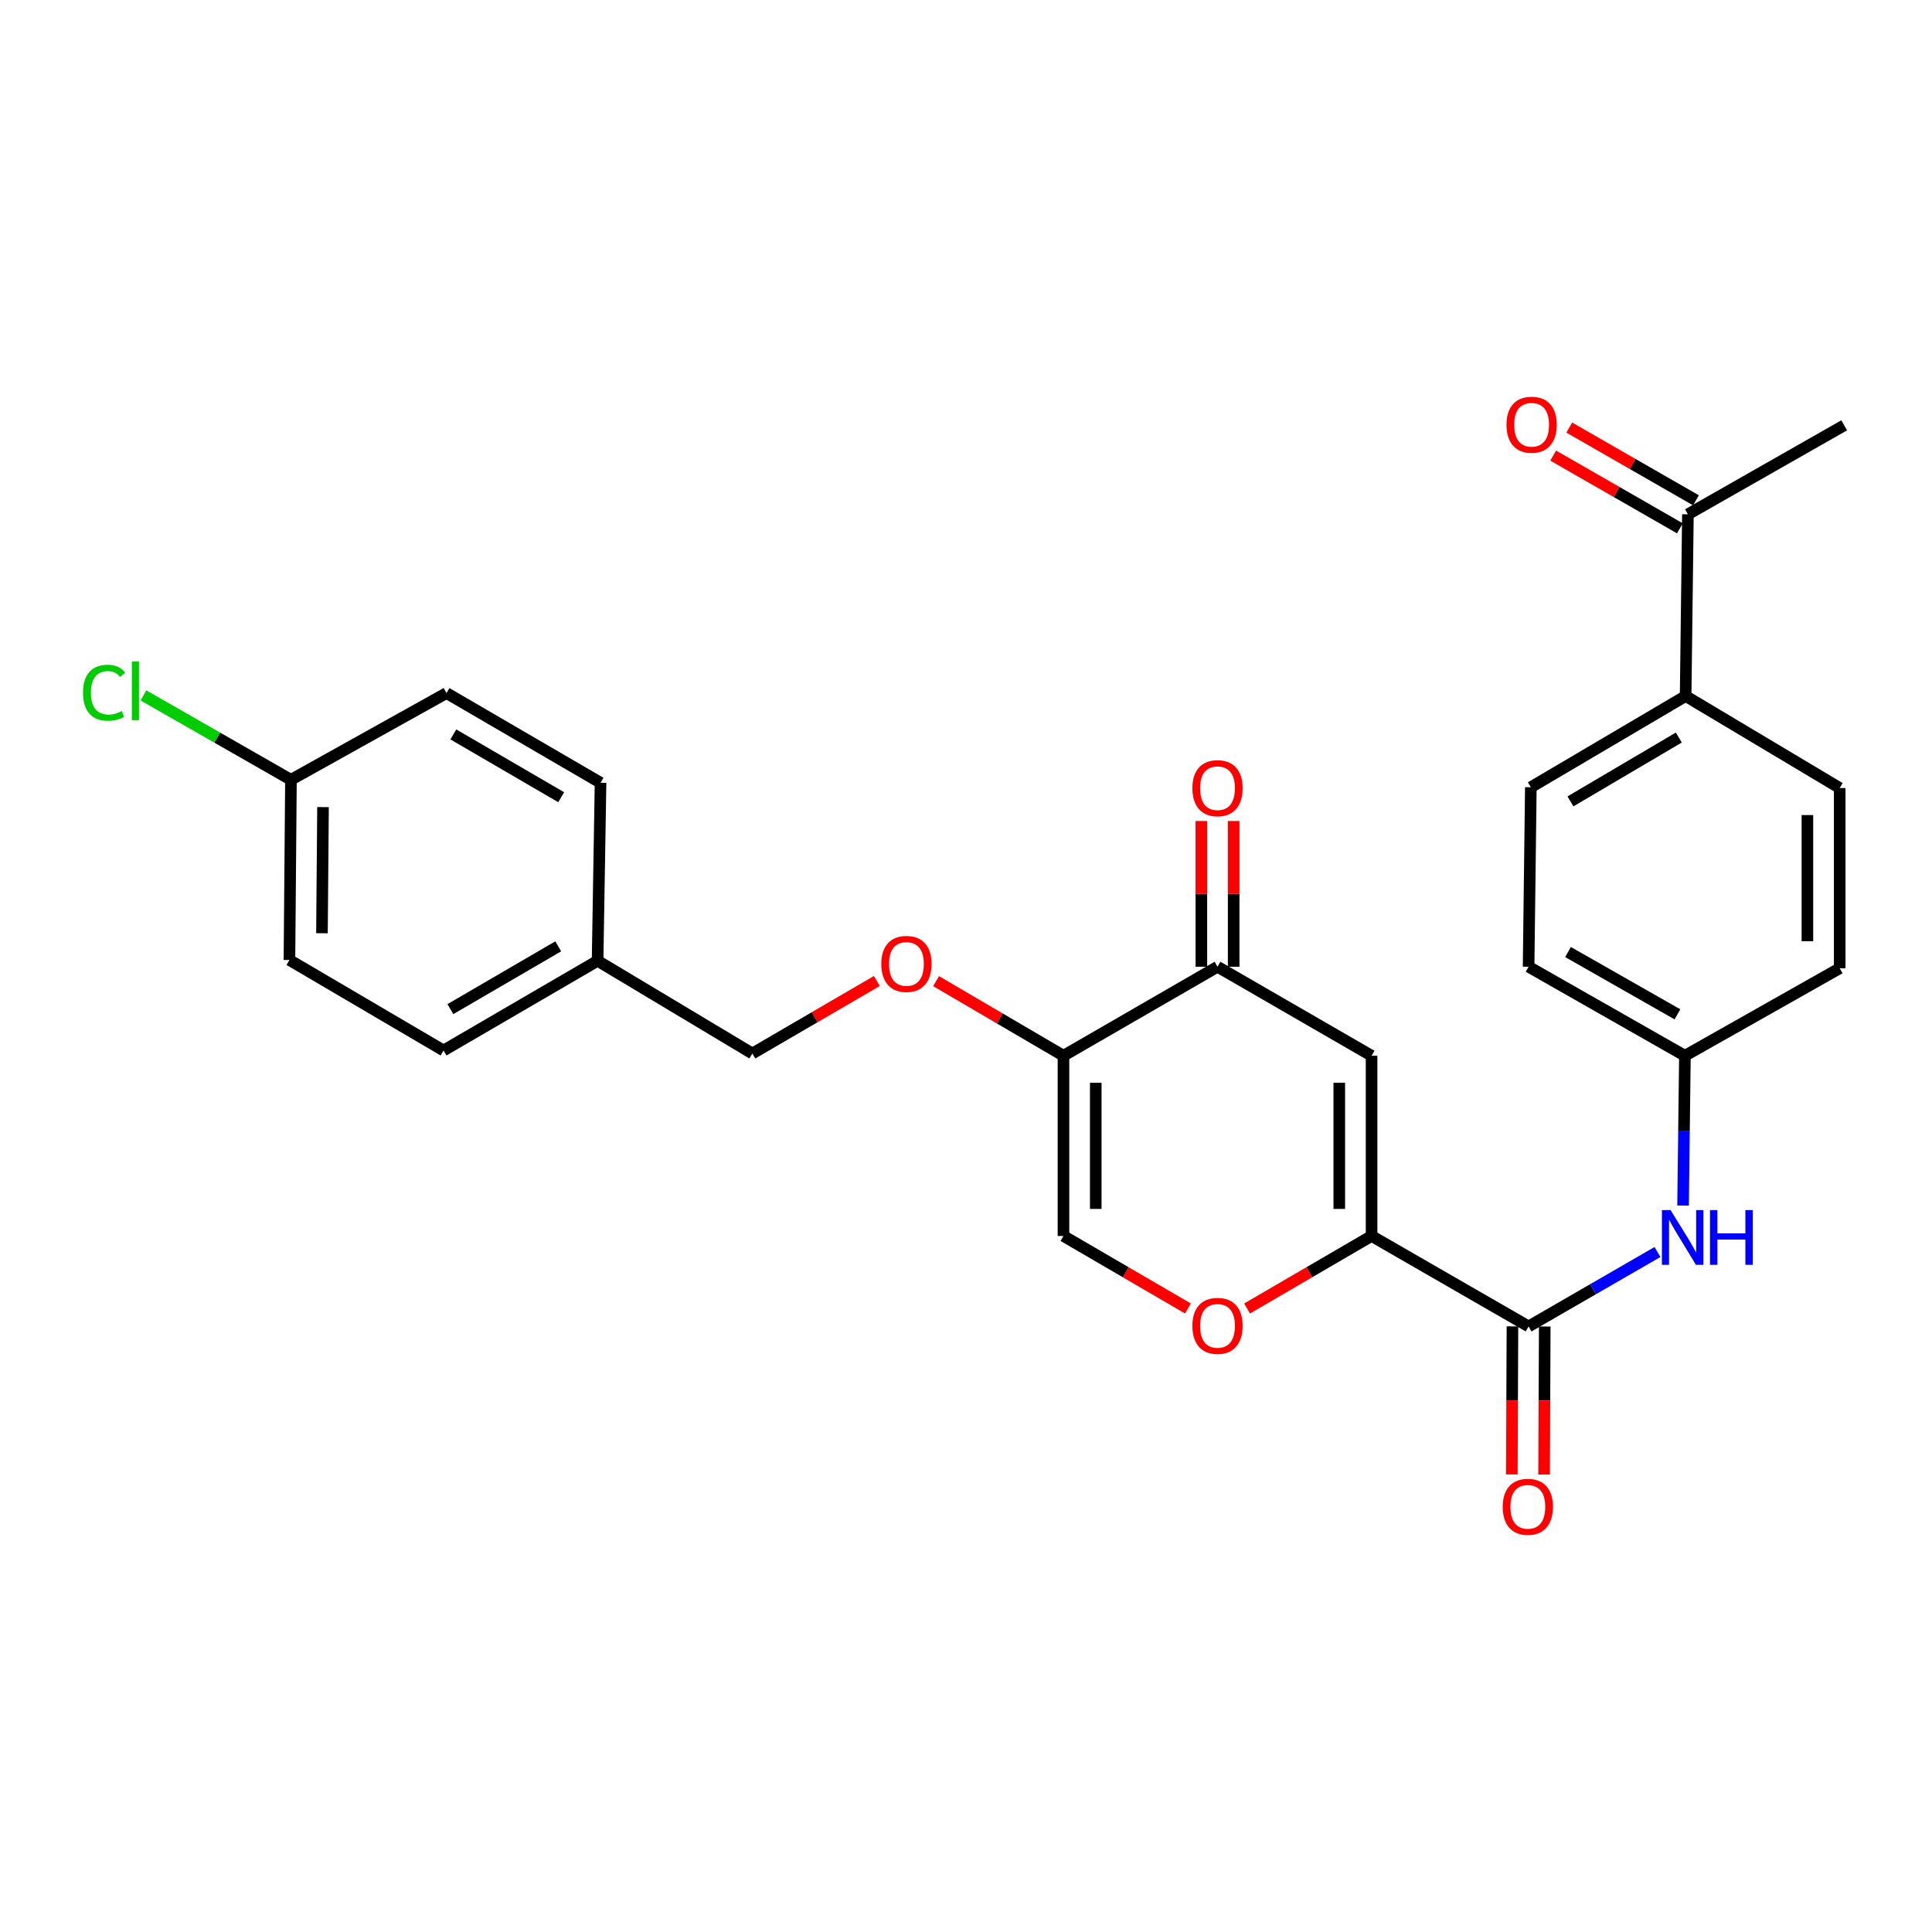 <?xml version='1.0' encoding='iso-8859-1'?>
<svg version='1.1' baseProfile='full'
              xmlns='http://www.w3.org/2000/svg'
                      xmlns:rdkit='http://www.rdkit.org/xml'
                      xmlns:xlink='http://www.w3.org/1999/xlink'
                  xml:space='preserve'
width='1000px' height='1000px' viewBox='0 0 1000 1000'>
<!-- END OF HEADER -->
<rect style='opacity:1.0;fill:#FFFFFF;stroke:none' width='1000' height='1000' x='0' y='0'> </rect>
<path class='bond-0' d='M 709.923,639.737 L 709.923,546.455' style='fill:none;fill-rule:evenodd;stroke:#000000;stroke-width:6px;stroke-linecap:butt;stroke-linejoin:miter;stroke-opacity:1' />
<path class='bond-0' d='M 693.208,625.744 L 693.208,560.447' style='fill:none;fill-rule:evenodd;stroke:#000000;stroke-width:6px;stroke-linecap:butt;stroke-linejoin:miter;stroke-opacity:1' />
<path class='bond-2' d='M 709.923,639.737 L 791.198,686.559' style='fill:none;fill-rule:evenodd;stroke:#000000;stroke-width:6px;stroke-linecap:butt;stroke-linejoin:miter;stroke-opacity:1' />
<path class='bond-4' d='M 709.923,639.737 L 677.706,658.504' style='fill:none;fill-rule:evenodd;stroke:#000000;stroke-width:6px;stroke-linecap:butt;stroke-linejoin:miter;stroke-opacity:1' />
<path class='bond-4' d='M 677.706,658.504 L 645.488,677.271' style='fill:none;fill-rule:evenodd;stroke:#FF0000;stroke-width:6px;stroke-linecap:butt;stroke-linejoin:miter;stroke-opacity:1' />
<path class='bond-3' d='M 709.923,546.455 L 630.181,500.385' style='fill:none;fill-rule:evenodd;stroke:#000000;stroke-width:6px;stroke-linecap:butt;stroke-linejoin:miter;stroke-opacity:1' />
<path class='bond-1' d='M 550.448,546.455 L 550.448,639.737' style='fill:none;fill-rule:evenodd;stroke:#000000;stroke-width:6px;stroke-linecap:butt;stroke-linejoin:miter;stroke-opacity:1' />
<path class='bond-1' d='M 567.164,560.447 L 567.164,625.744' style='fill:none;fill-rule:evenodd;stroke:#000000;stroke-width:6px;stroke-linecap:butt;stroke-linejoin:miter;stroke-opacity:1' />
<path class='bond-7' d='M 550.448,546.455 L 517.484,527.146' style='fill:none;fill-rule:evenodd;stroke:#000000;stroke-width:6px;stroke-linecap:butt;stroke-linejoin:miter;stroke-opacity:1' />
<path class='bond-7' d='M 517.484,527.146 L 484.52,507.838' style='fill:none;fill-rule:evenodd;stroke:#FF0000;stroke-width:6px;stroke-linecap:butt;stroke-linejoin:miter;stroke-opacity:1' />
<path class='bond-27' d='M 550.448,546.455 L 630.181,500.385' style='fill:none;fill-rule:evenodd;stroke:#000000;stroke-width:6px;stroke-linecap:butt;stroke-linejoin:miter;stroke-opacity:1' />
<path class='bond-6' d='M 791.198,686.559 L 824.553,667.299' style='fill:none;fill-rule:evenodd;stroke:#000000;stroke-width:6px;stroke-linecap:butt;stroke-linejoin:miter;stroke-opacity:1' />
<path class='bond-6' d='M 824.553,667.299 L 857.907,648.039' style='fill:none;fill-rule:evenodd;stroke:#0000FF;stroke-width:6px;stroke-linecap:butt;stroke-linejoin:miter;stroke-opacity:1' />
<path class='bond-10' d='M 782.84,686.524 L 782.68,724.839' style='fill:none;fill-rule:evenodd;stroke:#000000;stroke-width:6px;stroke-linecap:butt;stroke-linejoin:miter;stroke-opacity:1' />
<path class='bond-10' d='M 782.68,724.839 L 782.52,763.153' style='fill:none;fill-rule:evenodd;stroke:#FF0000;stroke-width:6px;stroke-linecap:butt;stroke-linejoin:miter;stroke-opacity:1' />
<path class='bond-10' d='M 799.556,686.594 L 799.395,724.908' style='fill:none;fill-rule:evenodd;stroke:#000000;stroke-width:6px;stroke-linecap:butt;stroke-linejoin:miter;stroke-opacity:1' />
<path class='bond-10' d='M 799.395,724.908 L 799.235,763.223' style='fill:none;fill-rule:evenodd;stroke:#FF0000;stroke-width:6px;stroke-linecap:butt;stroke-linejoin:miter;stroke-opacity:1' />
<path class='bond-11' d='M 638.539,500.385 L 638.539,462.671' style='fill:none;fill-rule:evenodd;stroke:#000000;stroke-width:6px;stroke-linecap:butt;stroke-linejoin:miter;stroke-opacity:1' />
<path class='bond-11' d='M 638.539,462.671 L 638.539,424.956' style='fill:none;fill-rule:evenodd;stroke:#FF0000;stroke-width:6px;stroke-linecap:butt;stroke-linejoin:miter;stroke-opacity:1' />
<path class='bond-11' d='M 621.824,500.385 L 621.824,462.671' style='fill:none;fill-rule:evenodd;stroke:#000000;stroke-width:6px;stroke-linecap:butt;stroke-linejoin:miter;stroke-opacity:1' />
<path class='bond-11' d='M 621.824,462.671 L 621.824,424.956' style='fill:none;fill-rule:evenodd;stroke:#FF0000;stroke-width:6px;stroke-linecap:butt;stroke-linejoin:miter;stroke-opacity:1' />
<path class='bond-5' d='M 614.874,677.27 L 582.661,658.503' style='fill:none;fill-rule:evenodd;stroke:#FF0000;stroke-width:6px;stroke-linecap:butt;stroke-linejoin:miter;stroke-opacity:1' />
<path class='bond-5' d='M 582.661,658.503 L 550.448,639.737' style='fill:none;fill-rule:evenodd;stroke:#000000;stroke-width:6px;stroke-linecap:butt;stroke-linejoin:miter;stroke-opacity:1' />
<path class='bond-13' d='M 871.153,623.996 L 871.632,585.225' style='fill:none;fill-rule:evenodd;stroke:#0000FF;stroke-width:6px;stroke-linecap:butt;stroke-linejoin:miter;stroke-opacity:1' />
<path class='bond-13' d='M 871.632,585.225 L 872.11,546.455' style='fill:none;fill-rule:evenodd;stroke:#000000;stroke-width:6px;stroke-linecap:butt;stroke-linejoin:miter;stroke-opacity:1' />
<path class='bond-16' d='M 453.857,507.76 L 421.64,526.527' style='fill:none;fill-rule:evenodd;stroke:#FF0000;stroke-width:6px;stroke-linecap:butt;stroke-linejoin:miter;stroke-opacity:1' />
<path class='bond-16' d='M 421.64,526.527 L 389.422,545.294' style='fill:none;fill-rule:evenodd;stroke:#000000;stroke-width:6px;stroke-linecap:butt;stroke-linejoin:miter;stroke-opacity:1' />
<path class='bond-8' d='M 873.661,266.21 L 872.482,360.263' style='fill:none;fill-rule:evenodd;stroke:#000000;stroke-width:6px;stroke-linecap:butt;stroke-linejoin:miter;stroke-opacity:1' />
<path class='bond-12' d='M 877.822,258.962 L 845.037,240.139' style='fill:none;fill-rule:evenodd;stroke:#000000;stroke-width:6px;stroke-linecap:butt;stroke-linejoin:miter;stroke-opacity:1' />
<path class='bond-12' d='M 845.037,240.139 L 812.252,221.315' style='fill:none;fill-rule:evenodd;stroke:#FF0000;stroke-width:6px;stroke-linecap:butt;stroke-linejoin:miter;stroke-opacity:1' />
<path class='bond-12' d='M 869.5,273.458 L 836.714,254.635' style='fill:none;fill-rule:evenodd;stroke:#000000;stroke-width:6px;stroke-linecap:butt;stroke-linejoin:miter;stroke-opacity:1' />
<path class='bond-12' d='M 836.714,254.635 L 803.929,235.811' style='fill:none;fill-rule:evenodd;stroke:#FF0000;stroke-width:6px;stroke-linecap:butt;stroke-linejoin:miter;stroke-opacity:1' />
<path class='bond-26' d='M 873.661,266.21 L 954.545,220.15' style='fill:none;fill-rule:evenodd;stroke:#000000;stroke-width:6px;stroke-linecap:butt;stroke-linejoin:miter;stroke-opacity:1' />
<path class='bond-9' d='M 872.482,360.263 L 792.359,407.484' style='fill:none;fill-rule:evenodd;stroke:#000000;stroke-width:6px;stroke-linecap:butt;stroke-linejoin:miter;stroke-opacity:1' />
<path class='bond-9' d='M 868.95,381.747 L 812.864,414.802' style='fill:none;fill-rule:evenodd;stroke:#000000;stroke-width:6px;stroke-linecap:butt;stroke-linejoin:miter;stroke-opacity:1' />
<path class='bond-28' d='M 872.482,360.263 L 952.224,407.883' style='fill:none;fill-rule:evenodd;stroke:#000000;stroke-width:6px;stroke-linecap:butt;stroke-linejoin:miter;stroke-opacity:1' />
<path class='bond-19' d='M 872.11,546.455 L 952.224,501.165' style='fill:none;fill-rule:evenodd;stroke:#000000;stroke-width:6px;stroke-linecap:butt;stroke-linejoin:miter;stroke-opacity:1' />
<path class='bond-20' d='M 872.11,546.455 L 791.198,500.385' style='fill:none;fill-rule:evenodd;stroke:#000000;stroke-width:6px;stroke-linecap:butt;stroke-linejoin:miter;stroke-opacity:1' />
<path class='bond-20' d='M 868.244,525.019 L 811.606,492.77' style='fill:none;fill-rule:evenodd;stroke:#000000;stroke-width:6px;stroke-linecap:butt;stroke-linejoin:miter;stroke-opacity:1' />
<path class='bond-14' d='M 792.359,407.484 L 791.198,500.385' style='fill:none;fill-rule:evenodd;stroke:#000000;stroke-width:6px;stroke-linecap:butt;stroke-linejoin:miter;stroke-opacity:1' />
<path class='bond-15' d='M 952.224,407.883 L 952.224,501.165' style='fill:none;fill-rule:evenodd;stroke:#000000;stroke-width:6px;stroke-linecap:butt;stroke-linejoin:miter;stroke-opacity:1' />
<path class='bond-15' d='M 935.508,421.876 L 935.508,487.173' style='fill:none;fill-rule:evenodd;stroke:#000000;stroke-width:6px;stroke-linecap:butt;stroke-linejoin:miter;stroke-opacity:1' />
<path class='bond-18' d='M 389.422,545.294 L 309.309,497.302' style='fill:none;fill-rule:evenodd;stroke:#000000;stroke-width:6px;stroke-linecap:butt;stroke-linejoin:miter;stroke-opacity:1' />
<path class='bond-17' d='M 150.595,403.621 L 149.815,496.894' style='fill:none;fill-rule:evenodd;stroke:#000000;stroke-width:6px;stroke-linecap:butt;stroke-linejoin:miter;stroke-opacity:1' />
<path class='bond-17' d='M 167.193,417.752 L 166.647,483.042' style='fill:none;fill-rule:evenodd;stroke:#000000;stroke-width:6px;stroke-linecap:butt;stroke-linejoin:miter;stroke-opacity:1' />
<path class='bond-21' d='M 150.595,403.621 L 112.423,381.785' style='fill:none;fill-rule:evenodd;stroke:#000000;stroke-width:6px;stroke-linecap:butt;stroke-linejoin:miter;stroke-opacity:1' />
<path class='bond-21' d='M 112.423,381.785 L 74.25,359.949' style='fill:none;fill-rule:evenodd;stroke:#00CC00;stroke-width:6px;stroke-linecap:butt;stroke-linejoin:miter;stroke-opacity:1' />
<path class='bond-29' d='M 150.595,403.621 L 231.108,358.731' style='fill:none;fill-rule:evenodd;stroke:#000000;stroke-width:6px;stroke-linecap:butt;stroke-linejoin:miter;stroke-opacity:1' />
<path class='bond-24' d='M 309.309,497.302 L 310.841,405.163' style='fill:none;fill-rule:evenodd;stroke:#000000;stroke-width:6px;stroke-linecap:butt;stroke-linejoin:miter;stroke-opacity:1' />
<path class='bond-25' d='M 309.309,497.302 L 229.576,543.734' style='fill:none;fill-rule:evenodd;stroke:#000000;stroke-width:6px;stroke-linecap:butt;stroke-linejoin:miter;stroke-opacity:1' />
<path class='bond-25' d='M 288.937,489.822 L 233.124,522.325' style='fill:none;fill-rule:evenodd;stroke:#000000;stroke-width:6px;stroke-linecap:butt;stroke-linejoin:miter;stroke-opacity:1' />
<path class='bond-22' d='M 231.108,358.731 L 310.841,405.163' style='fill:none;fill-rule:evenodd;stroke:#000000;stroke-width:6px;stroke-linecap:butt;stroke-linejoin:miter;stroke-opacity:1' />
<path class='bond-22' d='M 234.656,380.14 L 290.469,412.643' style='fill:none;fill-rule:evenodd;stroke:#000000;stroke-width:6px;stroke-linecap:butt;stroke-linejoin:miter;stroke-opacity:1' />
<path class='bond-23' d='M 149.815,496.894 L 229.576,543.734' style='fill:none;fill-rule:evenodd;stroke:#000000;stroke-width:6px;stroke-linecap:butt;stroke-linejoin:miter;stroke-opacity:1' />
<path  class='atom-5' d='M 617.181 686.267
Q 617.181 679.467, 620.541 675.667
Q 623.901 671.867, 630.181 671.867
Q 636.461 671.867, 639.821 675.667
Q 643.181 679.467, 643.181 686.267
Q 643.181 693.147, 639.781 697.067
Q 636.381 700.947, 630.181 700.947
Q 623.941 700.947, 620.541 697.067
Q 617.181 693.187, 617.181 686.267
M 630.181 697.747
Q 634.501 697.747, 636.821 694.867
Q 639.181 691.947, 639.181 686.267
Q 639.181 680.707, 636.821 677.907
Q 634.501 675.067, 630.181 675.067
Q 625.861 675.067, 623.501 677.867
Q 621.181 680.667, 621.181 686.267
Q 621.181 691.987, 623.501 694.867
Q 625.861 697.747, 630.181 697.747
' fill='#FF0000'/>
<path  class='atom-7' d='M 864.689 626.347
L 873.969 641.347
Q 874.889 642.827, 876.369 645.507
Q 877.849 648.187, 877.929 648.347
L 877.929 626.347
L 881.689 626.347
L 881.689 654.667
L 877.809 654.667
L 867.849 638.267
Q 866.689 636.347, 865.449 634.147
Q 864.249 631.947, 863.889 631.267
L 863.889 654.667
L 860.209 654.667
L 860.209 626.347
L 864.689 626.347
' fill='#0000FF'/>
<path  class='atom-7' d='M 885.089 626.347
L 888.929 626.347
L 888.929 638.387
L 903.409 638.387
L 903.409 626.347
L 907.249 626.347
L 907.249 654.667
L 903.409 654.667
L 903.409 641.587
L 888.929 641.587
L 888.929 654.667
L 885.089 654.667
L 885.089 626.347
' fill='#0000FF'/>
<path  class='atom-8' d='M 456.165 498.924
Q 456.165 492.124, 459.525 488.324
Q 462.885 484.524, 469.165 484.524
Q 475.445 484.524, 478.805 488.324
Q 482.165 492.124, 482.165 498.924
Q 482.165 505.804, 478.765 509.724
Q 475.365 513.604, 469.165 513.604
Q 462.925 513.604, 459.525 509.724
Q 456.165 505.844, 456.165 498.924
M 469.165 510.404
Q 473.485 510.404, 475.805 507.524
Q 478.165 504.604, 478.165 498.924
Q 478.165 493.364, 475.805 490.564
Q 473.485 487.724, 469.165 487.724
Q 464.845 487.724, 462.485 490.524
Q 460.165 493.324, 460.165 498.924
Q 460.165 504.644, 462.485 507.524
Q 464.845 510.404, 469.165 510.404
' fill='#FF0000'/>
<path  class='atom-11' d='M 777.808 779.92
Q 777.808 773.12, 781.168 769.32
Q 784.528 765.52, 790.808 765.52
Q 797.088 765.52, 800.448 769.32
Q 803.808 773.12, 803.808 779.92
Q 803.808 786.8, 800.408 790.72
Q 797.008 794.6, 790.808 794.6
Q 784.568 794.6, 781.168 790.72
Q 777.808 786.84, 777.808 779.92
M 790.808 791.4
Q 795.128 791.4, 797.448 788.52
Q 799.808 785.6, 799.808 779.92
Q 799.808 774.36, 797.448 771.56
Q 795.128 768.72, 790.808 768.72
Q 786.488 768.72, 784.128 771.52
Q 781.808 774.32, 781.808 779.92
Q 781.808 785.64, 784.128 788.52
Q 786.488 791.4, 790.808 791.4
' fill='#FF0000'/>
<path  class='atom-12' d='M 617.181 407.963
Q 617.181 401.163, 620.541 397.363
Q 623.901 393.563, 630.181 393.563
Q 636.461 393.563, 639.821 397.363
Q 643.181 401.163, 643.181 407.963
Q 643.181 414.843, 639.781 418.763
Q 636.381 422.643, 630.181 422.643
Q 623.941 422.643, 620.541 418.763
Q 617.181 414.883, 617.181 407.963
M 630.181 419.443
Q 634.501 419.443, 636.821 416.563
Q 639.181 413.643, 639.181 407.963
Q 639.181 402.403, 636.821 399.603
Q 634.501 396.763, 630.181 396.763
Q 625.861 396.763, 623.501 399.563
Q 621.181 402.363, 621.181 407.963
Q 621.181 413.683, 623.501 416.563
Q 625.861 419.443, 630.181 419.443
' fill='#FF0000'/>
<path  class='atom-13' d='M 779.758 219.84
Q 779.758 213.04, 783.118 209.24
Q 786.478 205.44, 792.758 205.44
Q 799.038 205.44, 802.398 209.24
Q 805.758 213.04, 805.758 219.84
Q 805.758 226.72, 802.358 230.64
Q 798.958 234.52, 792.758 234.52
Q 786.518 234.52, 783.118 230.64
Q 779.758 226.76, 779.758 219.84
M 792.758 231.32
Q 797.078 231.32, 799.398 228.44
Q 801.758 225.52, 801.758 219.84
Q 801.758 214.28, 799.398 211.48
Q 797.078 208.64, 792.758 208.64
Q 788.438 208.64, 786.078 211.44
Q 783.758 214.24, 783.758 219.84
Q 783.758 225.56, 786.078 228.44
Q 788.438 231.32, 792.758 231.32
' fill='#FF0000'/>
<path  class='atom-22' d='M 42.971 358.55
Q 42.971 351.51, 46.251 347.83
Q 49.571 344.11, 55.851 344.11
Q 61.691 344.11, 64.811 348.23
L 62.171 350.39
Q 59.891 347.39, 55.851 347.39
Q 51.571 347.39, 49.291 350.27
Q 47.051 353.11, 47.051 358.55
Q 47.051 364.15, 49.371 367.03
Q 51.731 369.91, 56.291 369.91
Q 59.411 369.91, 63.051 368.03
L 64.171 371.03
Q 62.691 371.99, 60.451 372.55
Q 58.211 373.11, 55.731 373.11
Q 49.571 373.11, 46.251 369.35
Q 42.971 365.59, 42.971 358.55
' fill='#00CC00'/>
<path  class='atom-22' d='M 68.251 342.39
L 71.931 342.39
L 71.931 372.75
L 68.251 372.75
L 68.251 342.39
' fill='#00CC00'/>
</svg>
